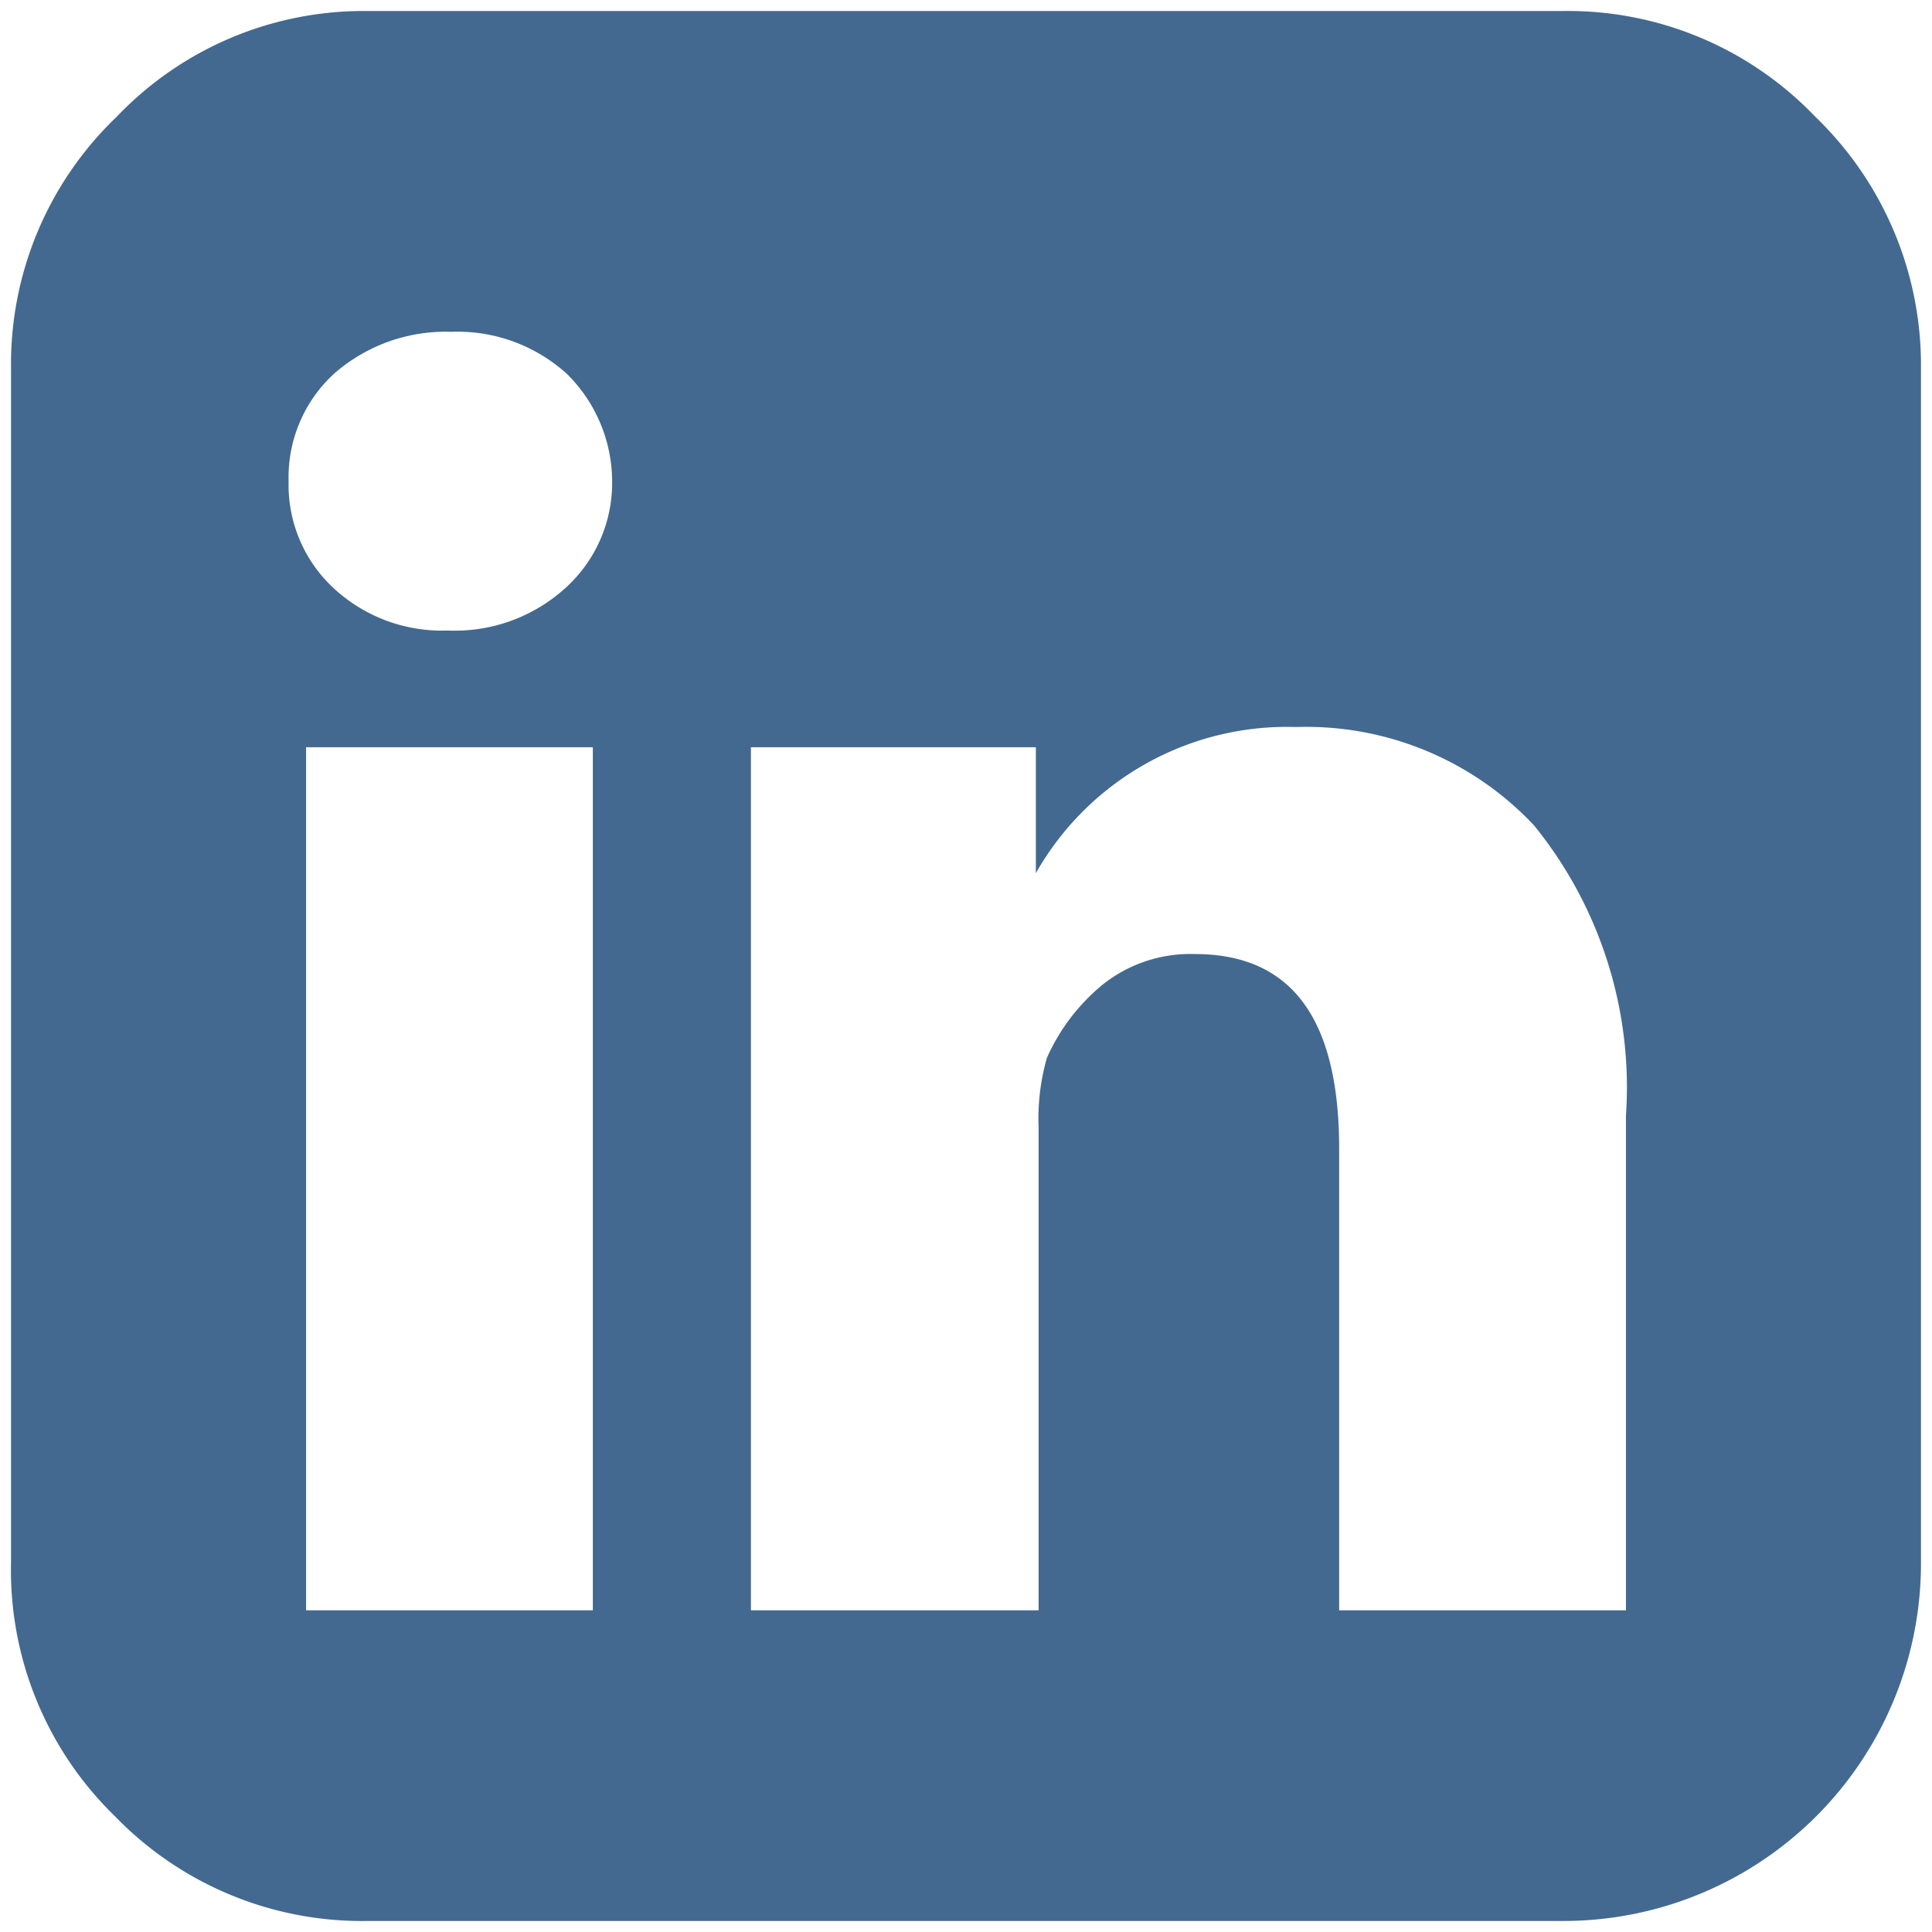 <svg id="Layer_1" data-name="Layer 1" xmlns="http://www.w3.org/2000/svg" viewBox="0 0 21.02 21.02"><defs><style>.cls-1{fill:#436990;}</style></defs><path class="cls-1" d="M20.9,4V17A3.89,3.89,0,0,1,17,20.9H4a3.74,3.74,0,0,1-2.75-1.14A3.73,3.73,0,0,1,.12,17V4A3.72,3.72,0,0,1,1.27,1.27,3.71,3.71,0,0,1,4,.12H17a3.72,3.72,0,0,1,2.75,1.15A3.75,3.75,0,0,1,20.9,4ZM6.66,5.24a1.65,1.65,0,0,0-.49-1.17,1.77,1.77,0,0,0-1.26-.46,1.84,1.84,0,0,0-1.28.46,1.53,1.53,0,0,0-.49,1.17,1.53,1.53,0,0,0,.48,1.15,1.73,1.73,0,0,0,1.25.47h0a1.79,1.79,0,0,0,1.29-.47A1.54,1.54,0,0,0,6.66,5.24ZM3.33,17.52H6.45V8.13H3.33Zm11.24,0h3.12V12.14a4.52,4.52,0,0,0-1-3.16A3.4,3.4,0,0,0,14.1,7.91,3.14,3.14,0,0,0,11.27,9.5h0V8.13H8.17q0,.9,0,9.39H11.3V12.27a2.41,2.41,0,0,1,.09-.76,2.17,2.17,0,0,1,.61-.8,1.53,1.53,0,0,1,1-.33c1.05,0,1.57.7,1.57,2.12Z"/></svg>